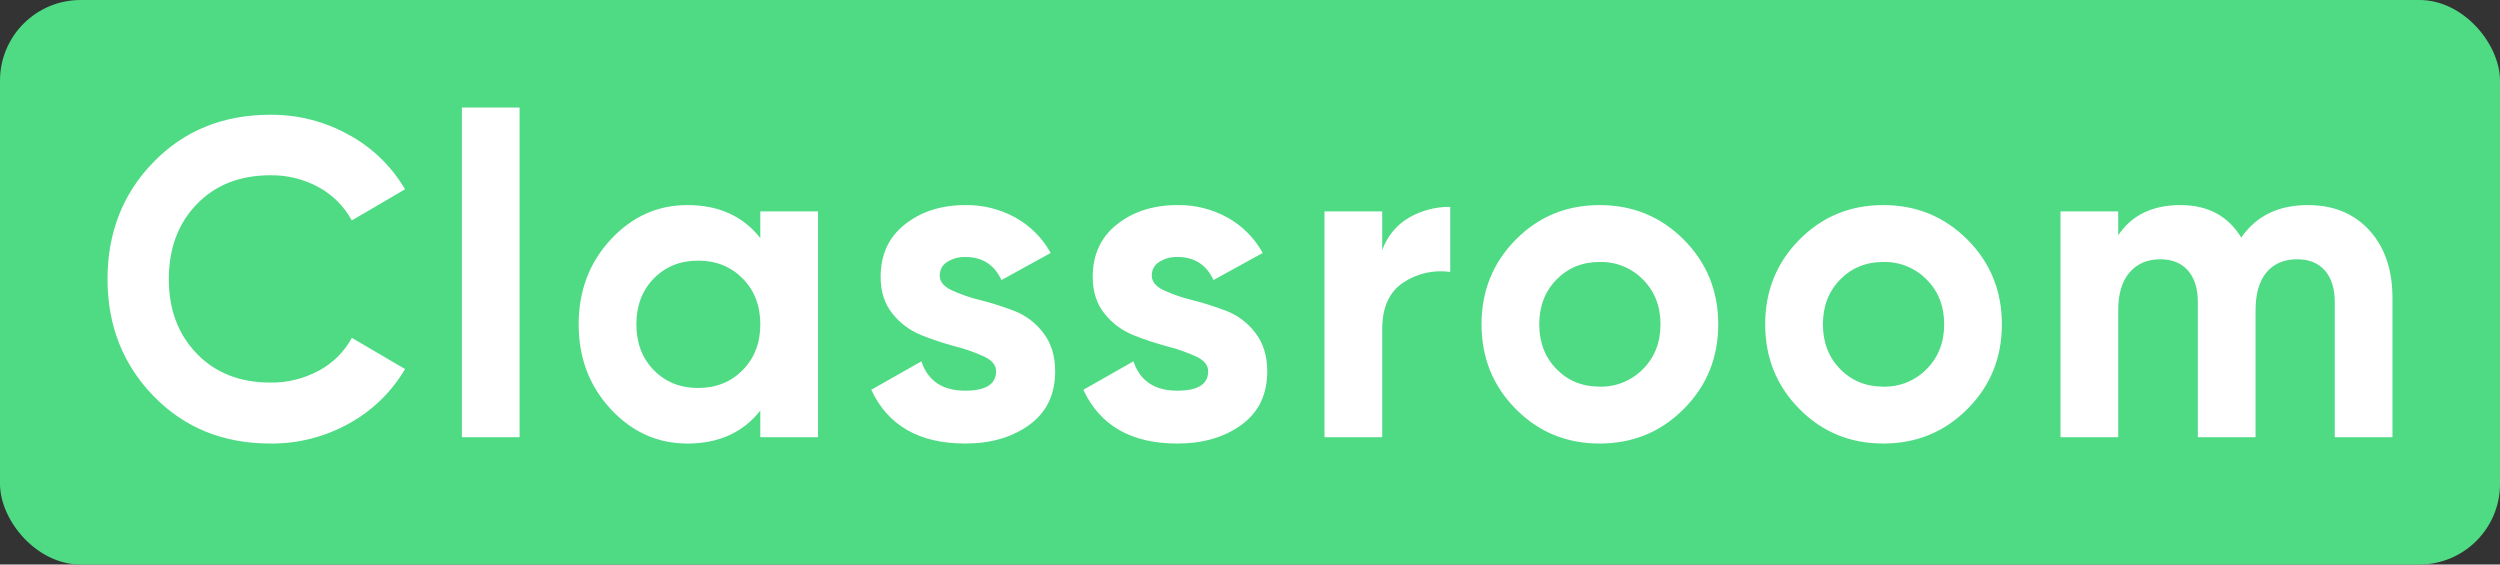 <svg width="186" height="42" viewBox="0 0 186 42" fill="none" xmlns="http://www.w3.org/2000/svg">
<rect x="0" y="0" width="186" height="42" fill="#333333" stroke="none"/>
<rect width="186" height="42" rx="6" fill="#4EDB84"/>
<path d="M20.117 32.999C16.61 32.999 13.714 31.823 11.429 29.471C9.143 27.119 8 24.218 8 20.768C8 17.296 9.143 14.39 11.429 12.049C13.714 9.708 16.61 8.538 20.117 8.538C22.159 8.521 24.171 9.036 25.959 10.033C27.689 10.975 29.133 12.375 30.136 14.082L26.175 16.4C25.606 15.355 24.751 14.498 23.712 13.931C22.609 13.328 21.371 13.021 20.117 13.04C17.853 13.04 16.028 13.757 14.64 15.191C13.253 16.624 12.56 18.484 12.56 20.768C12.56 23.031 13.254 24.879 14.641 26.313C16.028 27.746 17.853 28.463 20.117 28.463C21.377 28.481 22.62 28.175 23.729 27.573C24.764 27.021 25.615 26.173 26.176 25.137L30.137 27.455C29.137 29.159 27.699 30.558 25.975 31.504C24.183 32.505 22.165 33.02 20.117 32.999ZM34.364 32.529V8H38.658V32.529H34.364ZM56.567 15.728H60.861V32.529H56.567V30.547C55.28 32.182 53.471 32.999 51.141 32.999C48.922 32.999 47.019 32.143 45.432 30.429C43.845 28.715 43.052 26.615 43.052 24.129C43.052 21.642 43.845 19.542 45.432 17.828C47.019 16.115 48.922 15.258 51.141 15.258C53.471 15.258 55.28 16.076 56.567 17.711V15.728ZM48.644 27.539C49.51 28.424 50.608 28.866 51.94 28.866C53.271 28.866 54.375 28.424 55.252 27.539C56.128 26.654 56.567 25.517 56.567 24.129C56.567 22.74 56.129 21.603 55.252 20.718C54.375 19.833 53.271 19.391 51.94 19.391C50.608 19.391 49.51 19.833 48.644 20.718C47.779 21.603 47.346 22.74 47.346 24.129C47.346 25.517 47.779 26.654 48.644 27.539ZM69.915 20.5C69.915 20.948 70.209 21.312 70.797 21.592C71.488 21.907 72.207 22.155 72.945 22.331C73.803 22.549 74.648 22.818 75.475 23.137C76.326 23.469 77.07 24.033 77.622 24.767C78.21 25.529 78.504 26.481 78.504 27.623C78.504 29.348 77.866 30.675 76.59 31.605C75.314 32.535 73.722 32.999 71.812 32.999C68.395 32.999 66.065 31.666 64.822 29.001L68.55 26.884C69.038 28.34 70.125 29.068 71.812 29.067C73.343 29.067 74.109 28.586 74.109 27.622C74.109 27.174 73.815 26.81 73.226 26.53C72.535 26.214 71.816 25.96 71.079 25.774C70.22 25.545 69.375 25.265 68.549 24.934C67.708 24.6 66.967 24.05 66.401 23.338C65.813 22.61 65.519 21.698 65.519 20.6C65.519 18.942 66.124 17.637 67.334 16.685C68.543 15.733 70.046 15.257 71.843 15.257C73.133 15.241 74.405 15.559 75.538 16.181C76.645 16.793 77.557 17.707 78.171 18.82L74.509 20.836C73.977 19.693 73.089 19.122 71.846 19.122C71.359 19.103 70.878 19.232 70.465 19.492C70.294 19.596 70.153 19.744 70.056 19.921C69.96 20.098 69.911 20.298 69.915 20.5ZM85.693 20.5C85.693 20.948 85.987 21.312 86.575 21.592C87.266 21.907 87.985 22.155 88.723 22.331C89.582 22.549 90.426 22.818 91.253 23.137C92.105 23.469 92.849 24.033 93.4 24.767C93.989 25.529 94.283 26.481 94.283 27.623C94.283 29.348 93.645 30.675 92.368 31.605C91.093 32.535 89.5 32.999 87.591 32.999C84.173 32.999 81.843 31.666 80.6 29.001L84.328 26.884C84.816 28.34 85.904 29.068 87.59 29.067C89.121 29.067 89.887 28.586 89.887 27.622C89.887 27.174 89.593 26.81 89.005 26.53C88.313 26.214 87.594 25.96 86.857 25.774C85.998 25.545 85.154 25.265 84.328 24.934C83.486 24.6 82.746 24.05 82.18 23.338C81.592 22.61 81.298 21.698 81.298 20.6C81.298 18.942 81.903 17.637 83.112 16.685C84.322 15.733 85.825 15.257 87.622 15.257C88.912 15.241 90.184 15.559 91.317 16.181C92.422 16.793 93.334 17.707 93.947 18.819L90.285 20.835C89.752 19.693 88.865 19.121 87.622 19.121C87.135 19.103 86.654 19.231 86.24 19.491C86.07 19.596 85.929 19.744 85.833 19.922C85.737 20.099 85.689 20.298 85.693 20.5ZM102.836 18.618C103.19 17.599 103.892 16.741 104.817 16.199C105.754 15.657 106.817 15.379 107.896 15.392V20.231C106.667 20.055 105.417 20.343 104.384 21.037C103.352 21.732 102.836 22.885 102.836 24.498V32.529H98.542V15.728H102.836L102.836 18.618ZM125.272 30.429C123.564 32.143 121.477 32.999 119.014 32.999C116.55 32.999 114.47 32.143 112.772 30.429C111.075 28.715 110.226 26.615 110.226 24.129C110.226 21.642 111.075 19.542 112.772 17.828C114.47 16.115 116.55 15.258 119.014 15.258C121.477 15.258 123.563 16.115 125.273 17.828C126.981 19.542 127.836 21.642 127.836 24.129C127.836 26.615 126.981 28.715 125.272 30.429ZM115.802 27.456C116.656 28.33 117.727 28.766 119.014 28.766C119.612 28.782 120.208 28.674 120.763 28.448C121.318 28.223 121.822 27.885 122.242 27.455C123.108 26.581 123.541 25.473 123.541 24.129C123.541 22.785 123.108 21.676 122.242 20.802C121.822 20.373 121.318 20.035 120.763 19.809C120.208 19.584 119.613 19.476 119.014 19.491C117.727 19.491 116.656 19.928 115.802 20.802C114.948 21.675 114.521 22.784 114.52 24.129C114.52 25.473 114.948 26.581 115.802 27.455V27.456ZM146.377 30.429C144.668 32.143 142.582 32.999 140.118 32.999C137.654 32.999 135.574 32.143 133.877 30.429C132.179 28.715 131.33 26.615 131.33 24.129C131.33 21.642 132.179 19.542 133.877 17.828C135.574 16.115 137.655 15.258 140.118 15.258C142.582 15.258 144.668 16.115 146.377 17.828C148.086 19.542 148.94 21.642 148.94 24.129C148.94 26.615 148.086 28.715 146.377 30.429ZM136.906 27.456C137.761 28.33 138.831 28.766 140.119 28.766C140.717 28.782 141.312 28.674 141.867 28.448C142.423 28.223 142.926 27.885 143.347 27.456C144.213 26.582 144.646 25.474 144.646 24.129C144.646 22.785 144.213 21.677 143.347 20.803C142.926 20.373 142.423 20.035 141.868 19.81C141.312 19.584 140.717 19.476 140.119 19.491C138.832 19.491 137.761 19.928 136.906 20.802C136.052 21.675 135.625 22.784 135.625 24.129C135.625 25.473 136.052 26.581 136.906 27.455V27.456ZM171.708 15.259C173.617 15.259 175.143 15.886 176.286 17.14C177.429 18.395 178 20.075 178 22.18V32.529H173.706V22.482C173.706 21.474 173.462 20.69 172.974 20.13C172.485 19.57 171.797 19.29 170.91 19.29C169.933 19.29 169.173 19.614 168.629 20.264C168.086 20.914 167.814 21.855 167.814 23.087V32.529H163.52V22.482C163.52 21.474 163.276 20.69 162.788 20.13C162.299 19.57 161.611 19.29 160.724 19.29C159.769 19.29 159.009 19.614 158.444 20.264C157.878 20.914 157.595 21.855 157.595 23.087V32.529H153.301V15.728H157.595V17.509C158.593 16.008 160.136 15.258 162.222 15.258C164.263 15.258 165.772 16.064 166.749 17.677C167.858 16.064 169.512 15.258 171.709 15.258L171.708 15.259Z" fill="white"/>
</svg>
